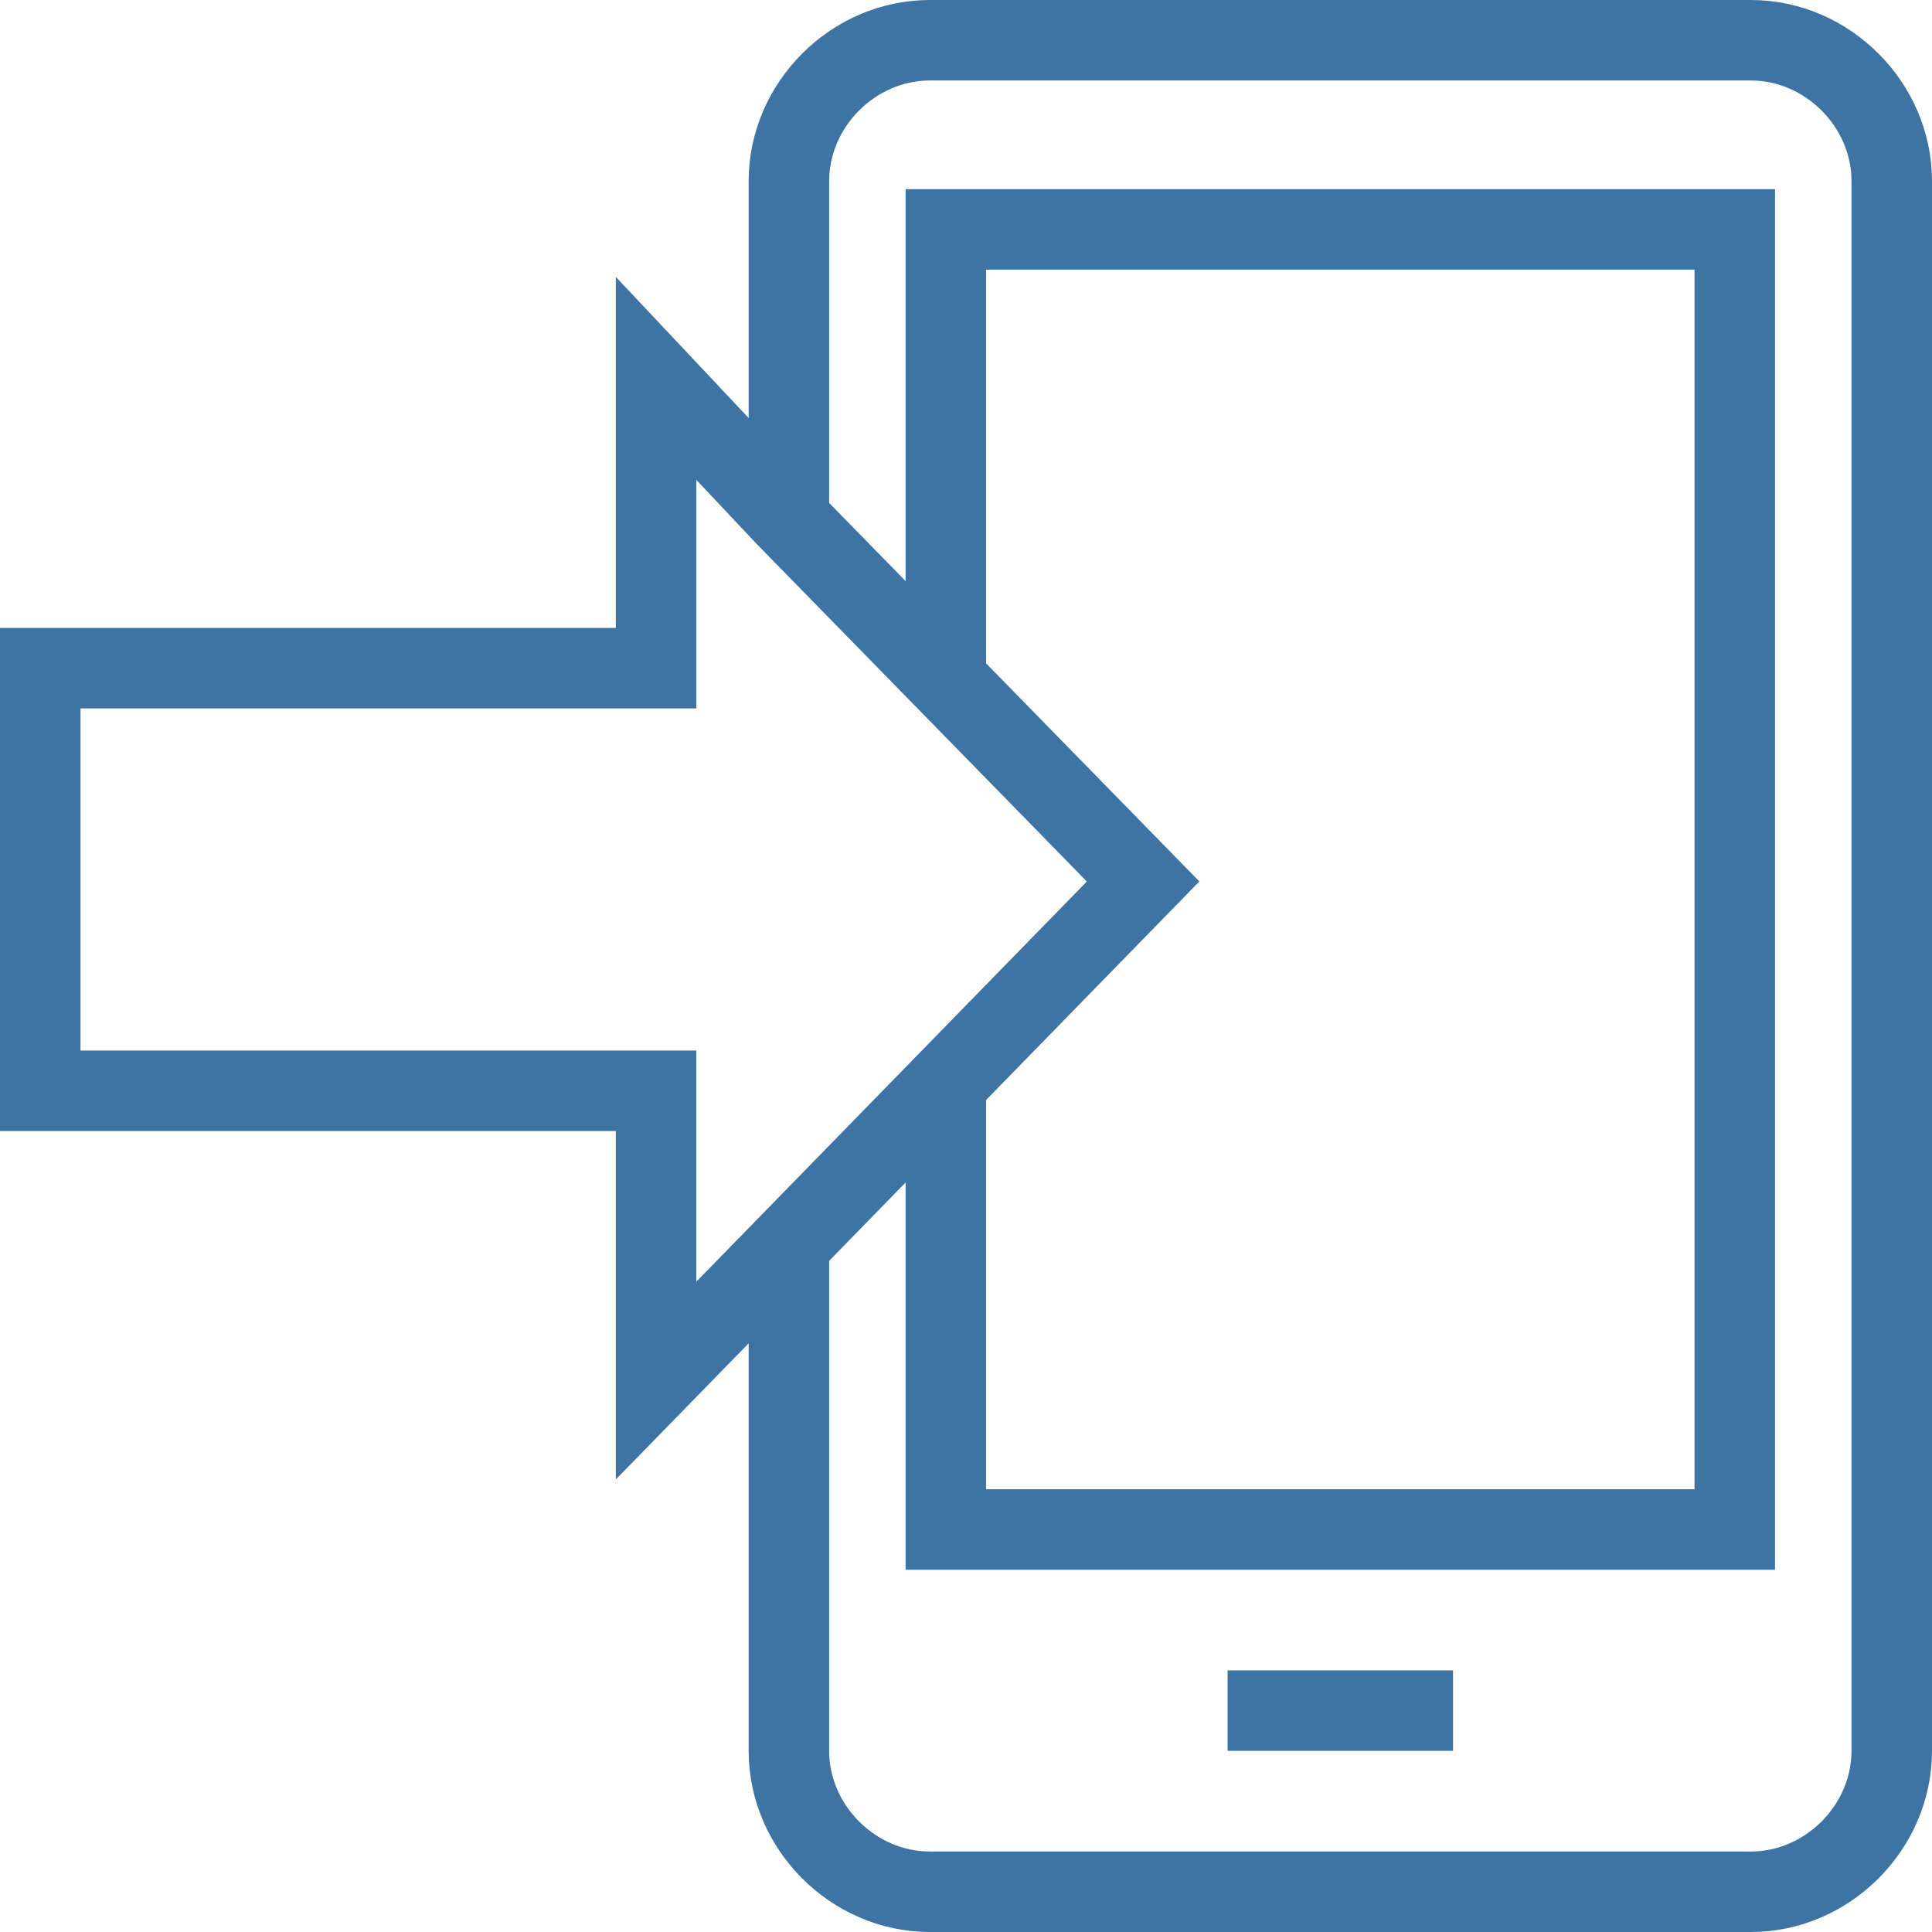<svg xmlns="http://www.w3.org/2000/svg" fill="rgba(62,116,163,1)" viewBox="0 0 48 48"><g fill="none" stroke="rgba(62,116,163,1)" stroke-width="2" stroke-miterlimit="10"><path d="M19.6 12.8V4.5c0-1.9 1.6-3.5 3.5-3.5h20.4C45.4 1 47 2.6 47 4.5v39c0 1.9-1.6 3.5-3.5 3.5H23.1c-1.9 0-3.5-1.6-3.5-3.5V30.9"/><path d="M23.5 16.9V5.7h19.6V38H23.5V26.9M30.5 42.5h5.6"/><path d="M16.3 34.3l12.1-12.4-8.9-9.1-3.2-3.4v7.2H1v10.5h15.3z"/></g></svg>